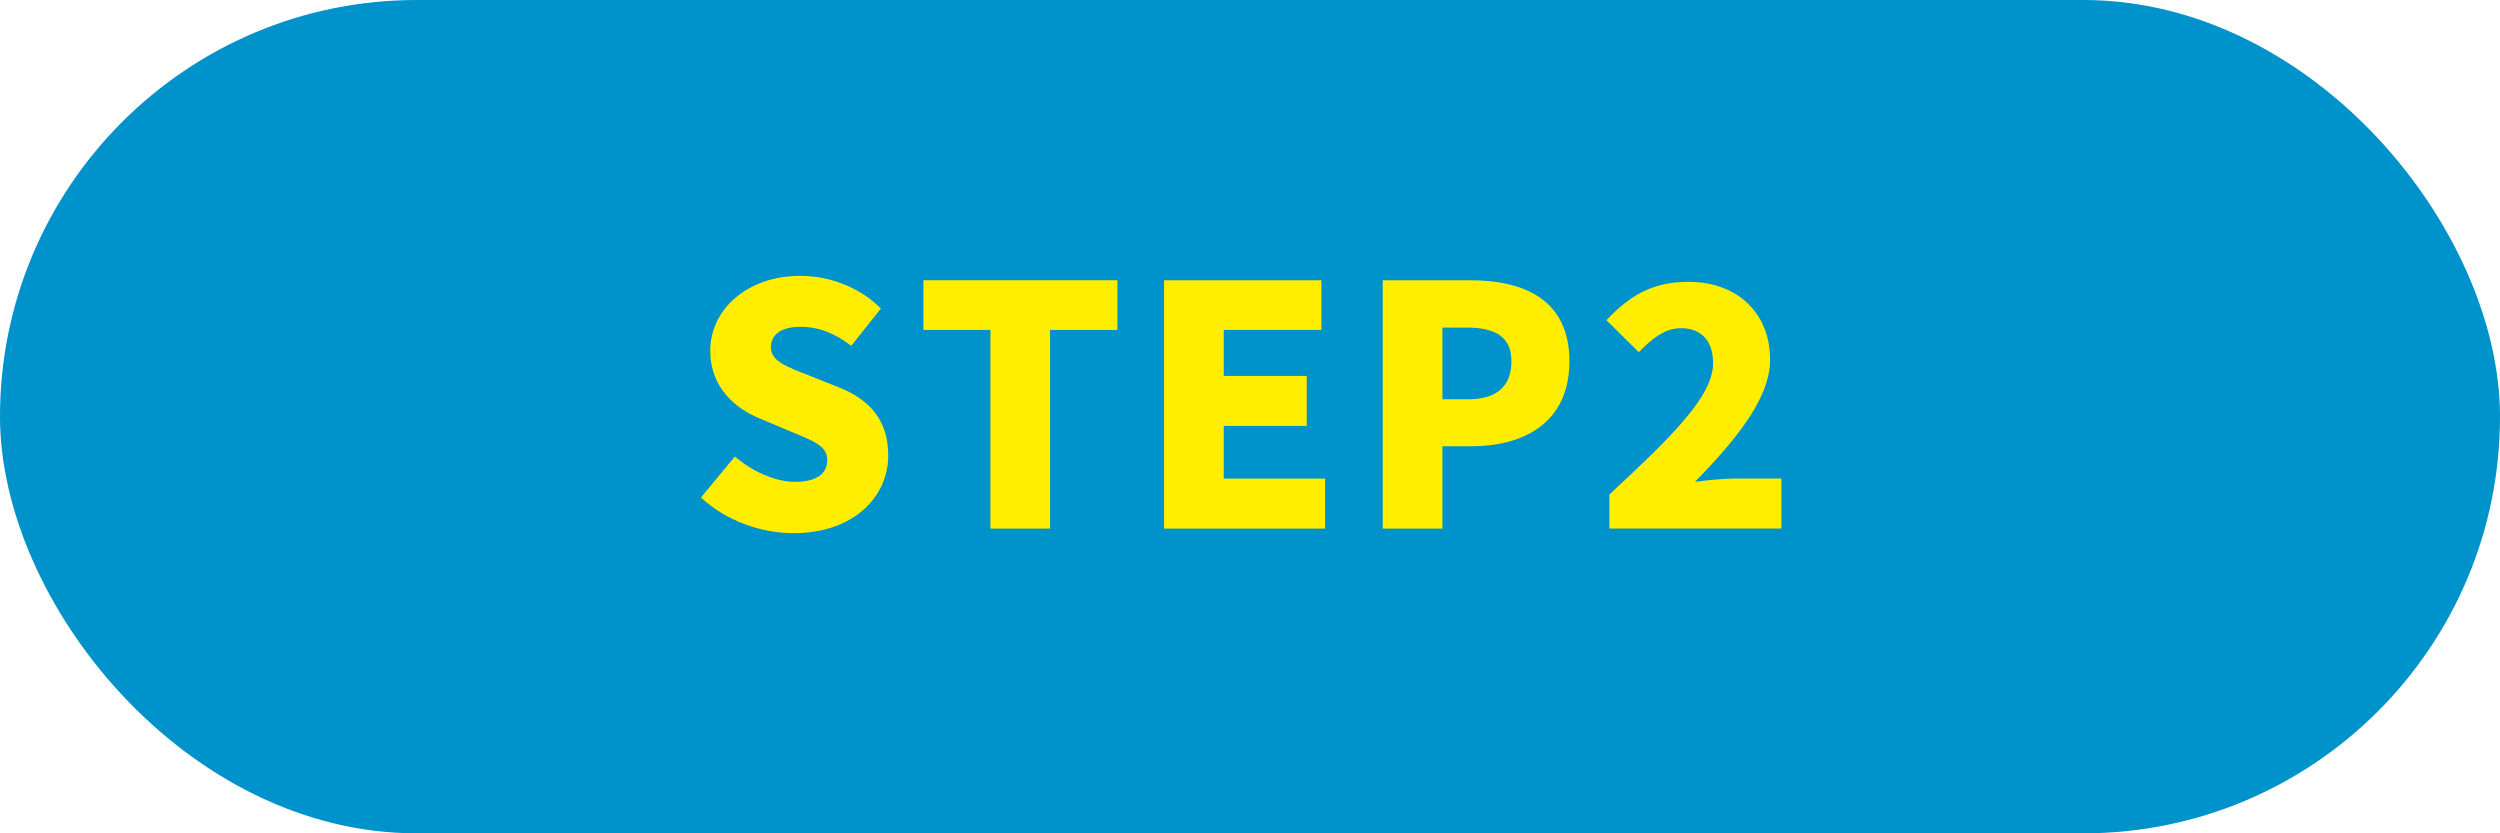 <?xml version="1.0" encoding="UTF-8"?>
<svg id="_レイヤー_2" data-name="レイヤー 2" xmlns="http://www.w3.org/2000/svg" viewBox="0 0 300 100">
  <defs>
    <style>
      .cls-1 {
        fill: #fe0;
      }

      .cls-1, .cls-2 {
        stroke-width: 0px;
      }

      .cls-2 {
        fill: #0092ca;
      }
    </style>
  </defs>
  <g id="_デザイン" data-name="デザイン">
    <g>
      <rect class="cls-2" x="0" y="0" width="300" height="100" rx="50" ry="50"/>
      <g>
        <path class="cls-1" d="m84.11,59.7l4.08-4.92c2.08,1.8,4.84,3.04,7.2,3.04,2.64,0,3.88-1,3.88-2.6,0-1.72-1.64-2.28-4.2-3.36l-3.8-1.6c-3.12-1.24-6.04-3.84-6.04-8.16,0-5,4.48-9,10.8-9,3.44,0,7.08,1.32,9.68,3.92l-3.56,4.48c-1.96-1.48-3.8-2.28-6.12-2.28-2.2,0-3.52.88-3.52,2.44,0,1.68,1.84,2.32,4.48,3.36l3.72,1.48c3.68,1.48,5.88,3.96,5.88,8.16,0,4.96-4.16,9.32-11.36,9.32-3.88,0-8.04-1.44-11.12-4.28Z"/>
        <path class="cls-1" d="m118.85,39.59h-8.04v-5.96h23.28v5.96h-8.08v23.84h-7.16v-23.84Z"/>
        <path class="cls-1" d="m139.69,33.63h18.88v5.96h-11.72v5.52h9.96v6h-9.96v6.32h12.16v6h-19.32v-29.79Z"/>
        <path class="cls-1" d="m165.93,33.63h10.48c6.52,0,11.92,2.36,11.92,9.72s-5.44,10.2-11.76,10.2h-3.48v9.88h-7.16v-29.79Zm10.28,14.28c3.48,0,5.16-1.64,5.16-4.56s-1.92-4.04-5.36-4.04h-2.92v8.6h3.12Z"/>
        <path class="cls-1" d="m193.13,59.34c7.2-6.72,12.44-11.68,12.44-15.76,0-2.76-1.48-4.2-3.88-4.2-2.04,0-3.6,1.44-5.04,2.88l-3.88-3.84c2.92-3.08,5.64-4.6,9.88-4.6,5.76,0,9.76,3.68,9.76,9.36,0,4.84-4.52,10-9,14.64,1.48-.2,3.52-.4,4.88-.4h5.48v6h-20.64v-4.08Z"/>
      </g>
    </g>
  </g>
</svg>